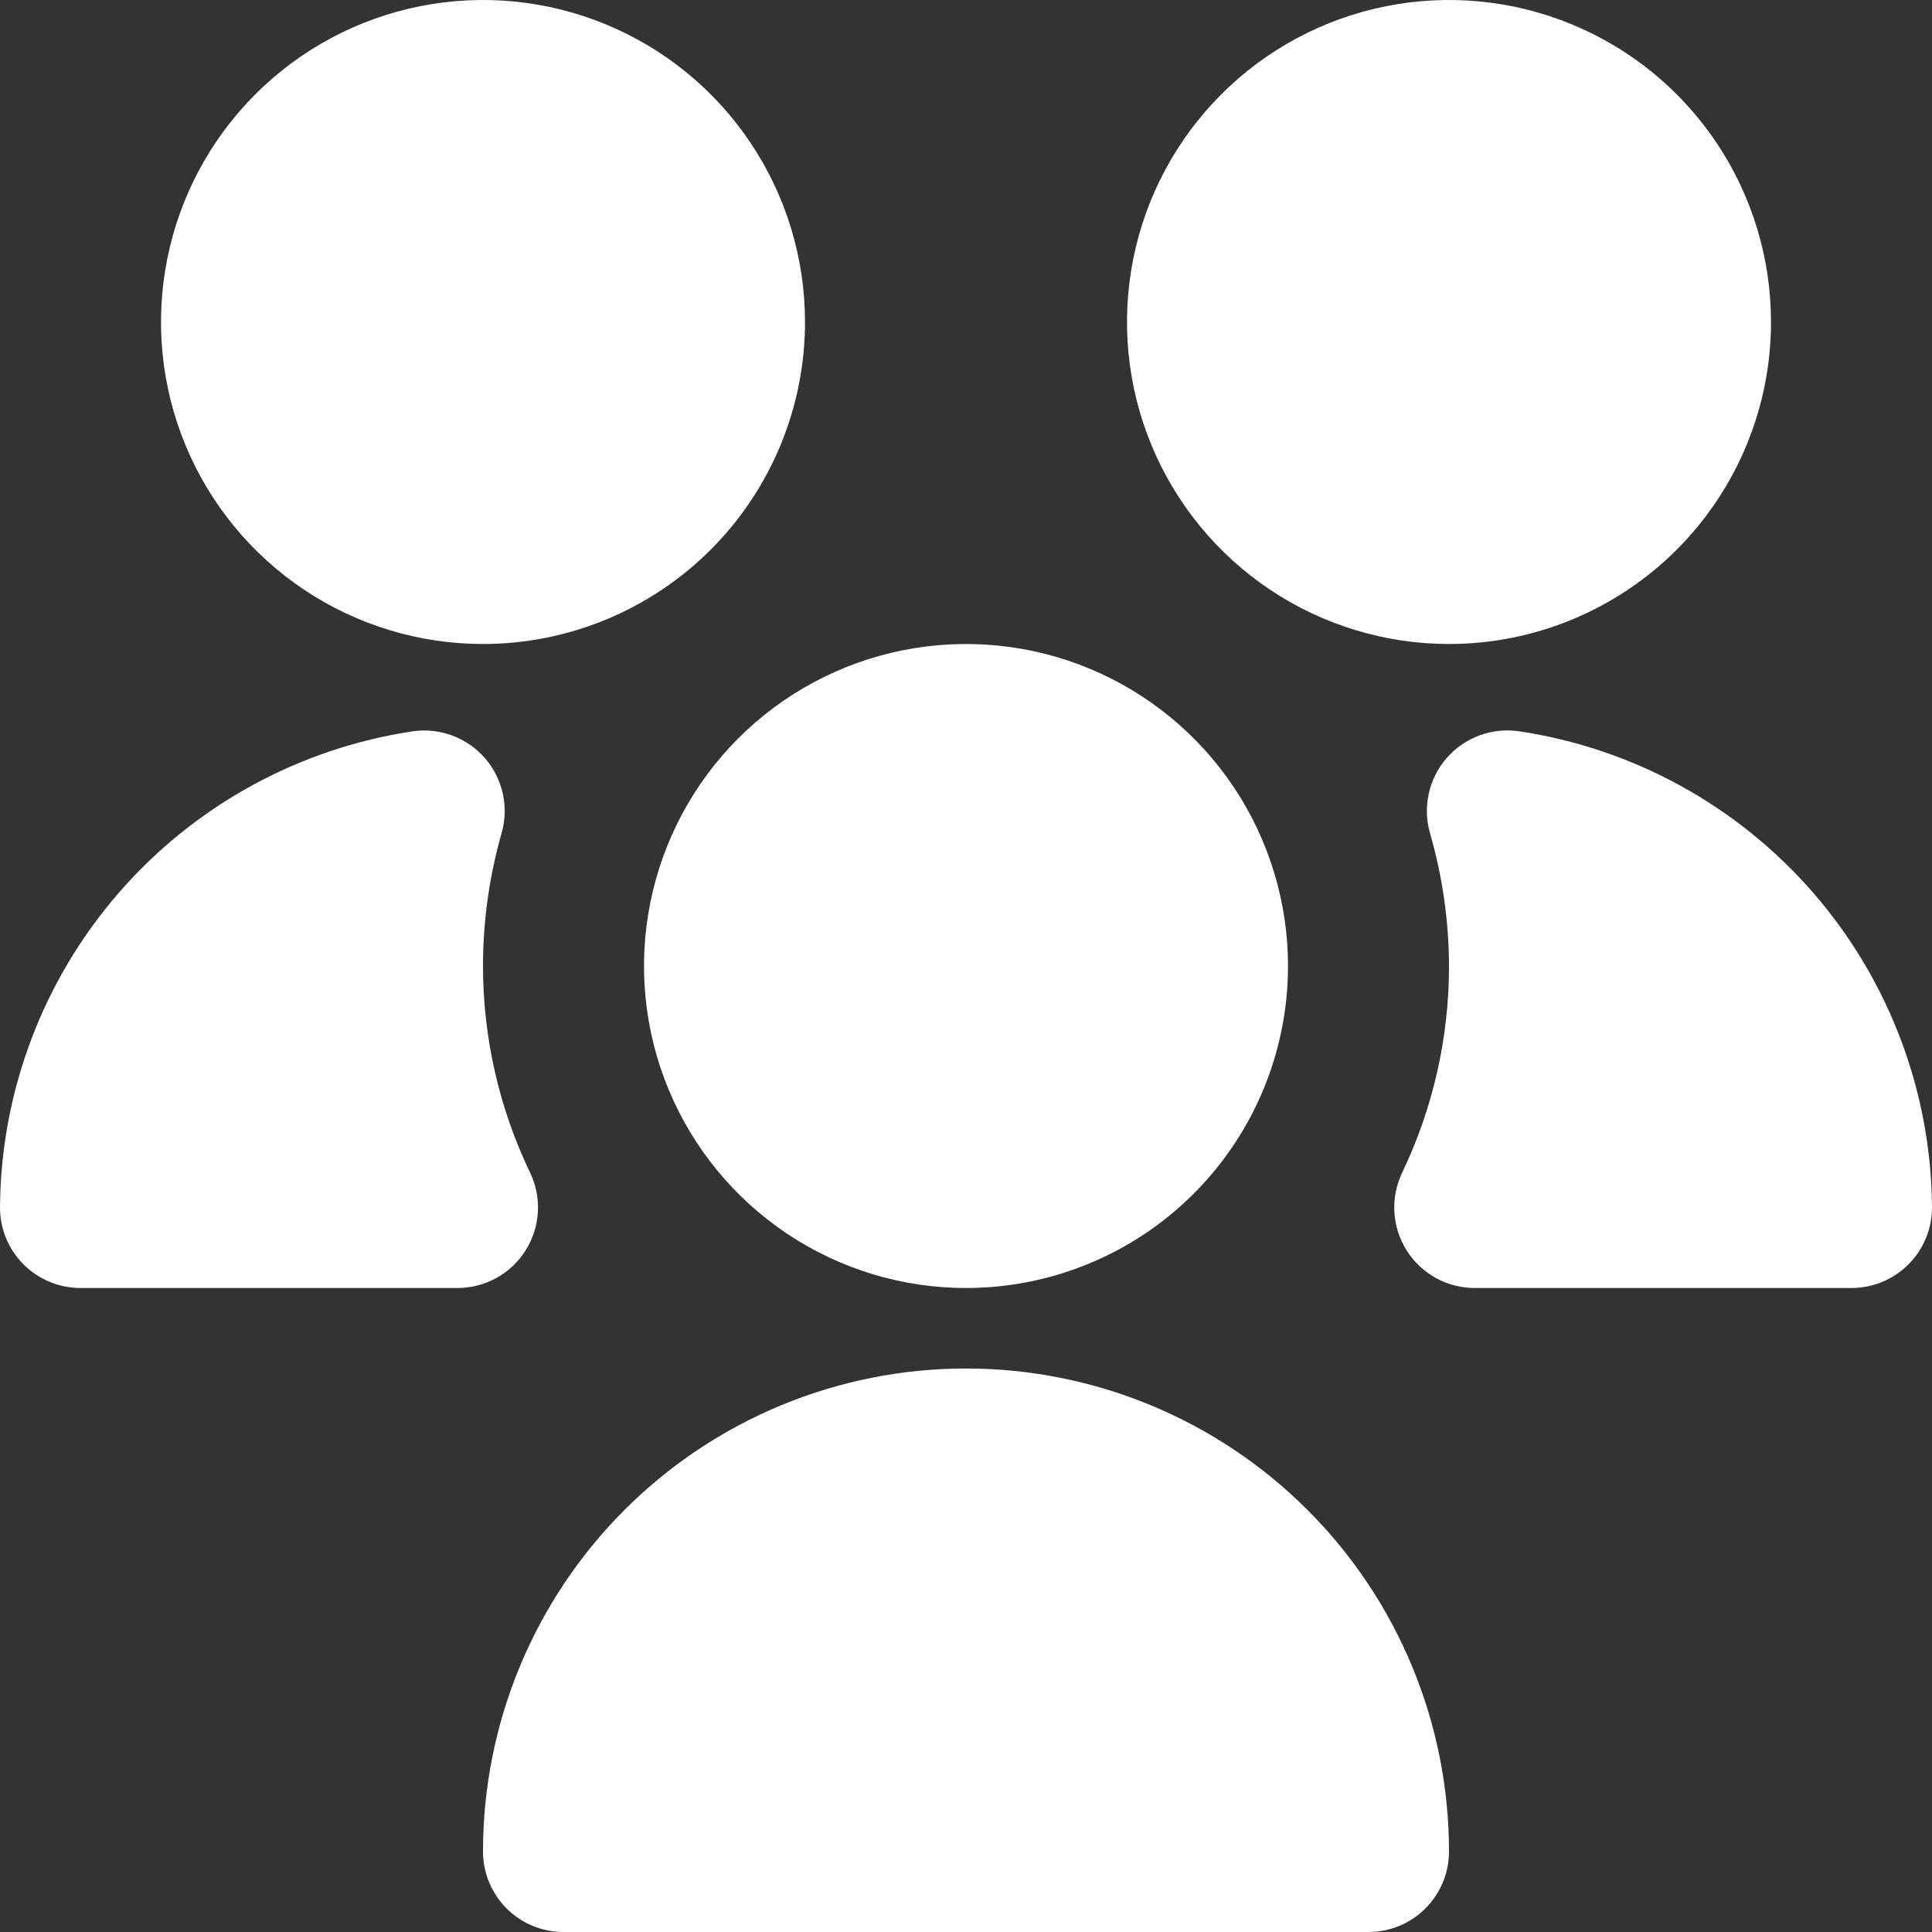 <?xml version="1.0" encoding="UTF-8"?> <svg xmlns="http://www.w3.org/2000/svg" width="100" height="100" viewBox="0 0 100 100" fill="none"><rect x="0" y="0" width="100" height="100" fill="#333333" stroke="none"/> <g clip-path="url(#clip0_347_4)"> <path d="M50 66.667C46.704 66.667 43.481 65.689 40.74 63.858C38 62.026 35.864 59.423 34.602 56.378C33.34 53.333 33.011 49.981 33.654 46.748C34.297 43.516 35.884 40.546 38.215 38.215C40.546 35.884 43.516 34.297 46.748 33.654C49.981 33.011 53.333 33.341 56.378 34.602C59.423 35.864 62.026 38 63.858 40.74C65.689 43.481 66.667 46.704 66.667 50C66.667 54.42 64.911 58.66 61.785 61.785C58.66 64.911 54.42 66.667 50 66.667ZM23.679 66.667H4.167C3.062 66.667 2.002 66.228 1.22 65.446C0.439 64.665 0 63.605 0 62.5C0.039 56.517 2.216 50.745 6.136 46.225C10.056 41.706 15.462 38.735 21.379 37.85C22.067 37.754 22.767 37.831 23.418 38.074C24.068 38.317 24.647 38.719 25.102 39.243C25.558 39.768 25.875 40.397 26.025 41.075C26.175 41.753 26.154 42.458 25.962 43.125C25.324 45.361 25 47.675 25 50C25.001 53.707 25.836 57.367 27.442 60.708C27.744 61.343 27.881 62.043 27.839 62.744C27.798 63.445 27.581 64.125 27.206 64.719C26.832 65.314 26.314 65.804 25.699 66.145C25.085 66.485 24.394 66.665 23.692 66.667H23.679ZM70.833 100H29.167C28.062 100 27.002 99.561 26.22 98.78C25.439 97.998 25 96.938 25 95.833C25 89.203 27.634 82.844 32.322 78.156C37.011 73.467 43.37 70.833 50 70.833C56.63 70.833 62.989 73.467 67.678 78.156C72.366 82.844 75 89.203 75 95.833C75 96.938 74.561 97.998 73.78 98.78C72.998 99.561 71.938 100 70.833 100ZM75 33.333C71.704 33.333 68.481 32.356 65.74 30.524C63 28.693 60.864 26.09 59.602 23.045C58.34 19.999 58.011 16.648 58.654 13.415C59.297 10.182 60.884 7.212 63.215 4.882C65.546 2.551 68.516 0.963 71.749 0.32C74.981 -0.323 78.333 0.007 81.378 1.269C84.424 2.53 87.026 4.666 88.858 7.407C90.689 10.148 91.667 13.37 91.667 16.667C91.667 21.087 89.911 25.326 86.785 28.452C83.659 31.577 79.42 33.333 75 33.333ZM25 33.333C21.704 33.333 18.481 32.356 15.741 30.524C13 28.693 10.864 26.09 9.602 23.045C8.341 19.999 8.01 16.648 8.654 13.415C9.297 10.182 10.884 7.212 13.215 4.882C15.546 2.551 18.515 0.963 21.748 0.32C24.982 -0.323 28.333 0.007 31.378 1.269C34.423 2.53 37.026 4.666 38.858 7.407C40.689 10.148 41.667 13.37 41.667 16.667C41.667 21.087 39.911 25.326 36.785 28.452C33.66 31.577 29.42 33.333 25 33.333ZM95.833 66.667H76.321C75.618 66.665 74.928 66.485 74.313 66.145C73.699 65.804 73.18 65.314 72.806 64.719C72.432 64.125 72.214 63.445 72.173 62.744C72.132 62.043 72.269 61.343 72.571 60.708C74.172 57.366 75.003 53.706 75 50C74.993 47.674 74.662 45.36 74.017 43.125C73.824 42.456 73.802 41.749 73.954 41.069C74.105 40.389 74.424 39.758 74.882 39.233C75.34 38.709 75.922 38.307 76.575 38.066C77.228 37.824 77.932 37.75 78.621 37.85C84.538 38.735 89.944 41.706 93.864 46.225C97.784 50.745 99.96 56.517 100 62.5C100 63.605 99.561 64.665 98.78 65.446C97.998 66.228 96.938 66.667 95.833 66.667Z" fill="white"></path> </g> <defs> <clipPath id="clip0_347_4"> <rect width="100" height="100" fill="white"></rect> </clipPath> </defs> </svg> 